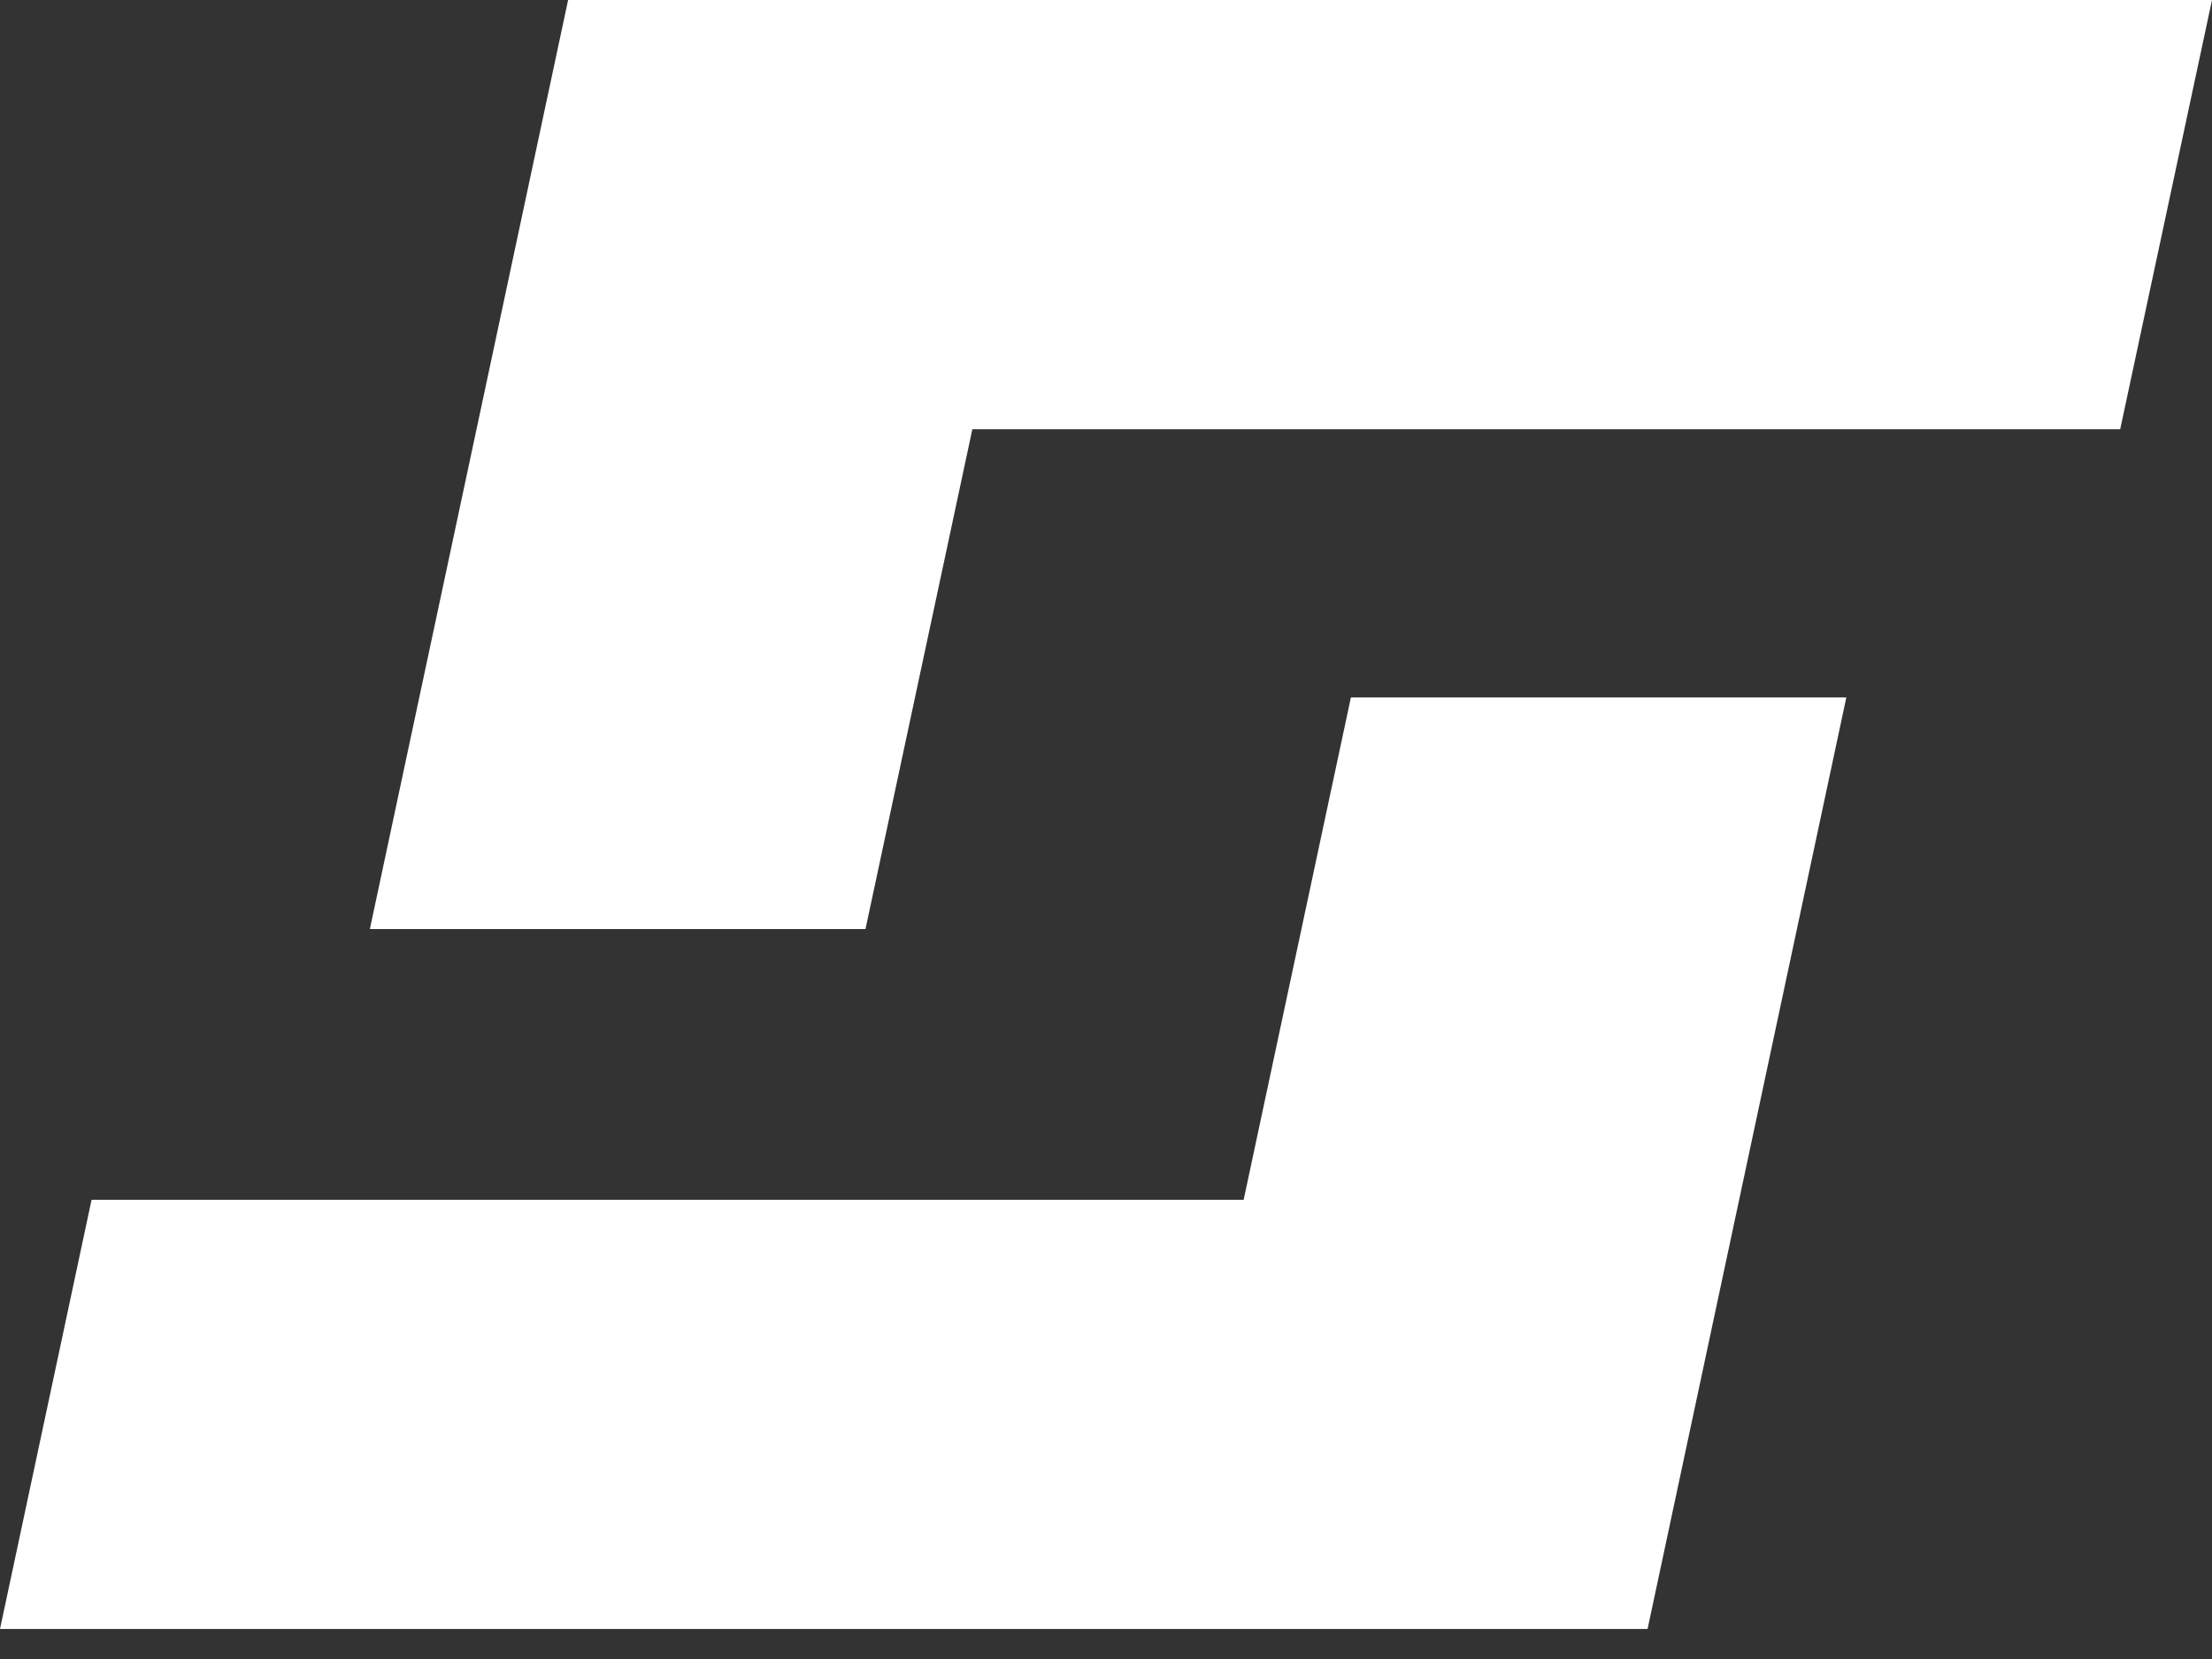 <svg width="48" height="36" viewBox="0 0 48 36" fill="none" xmlns="http://www.w3.org/2000/svg">
<rect x="0" y="0" width="48" height="36" fill="#333333" stroke="none"/>
<g clip-path="url(#clip0_228_14132)">
<path d="M0 35.349L1.987 26.035H26.987L29.314 15.135H40.065L35.752 35.349H0ZM8.026 20.16L12.328 0H48L46.008 9.314H21.1L18.781 20.16H8.026Z" fill="white"/>
</g>
<defs>
<clipPath id="clip0_228_14132">
<rect width="48" height="35.349" fill="white"/>
</clipPath>
</defs>
</svg>
